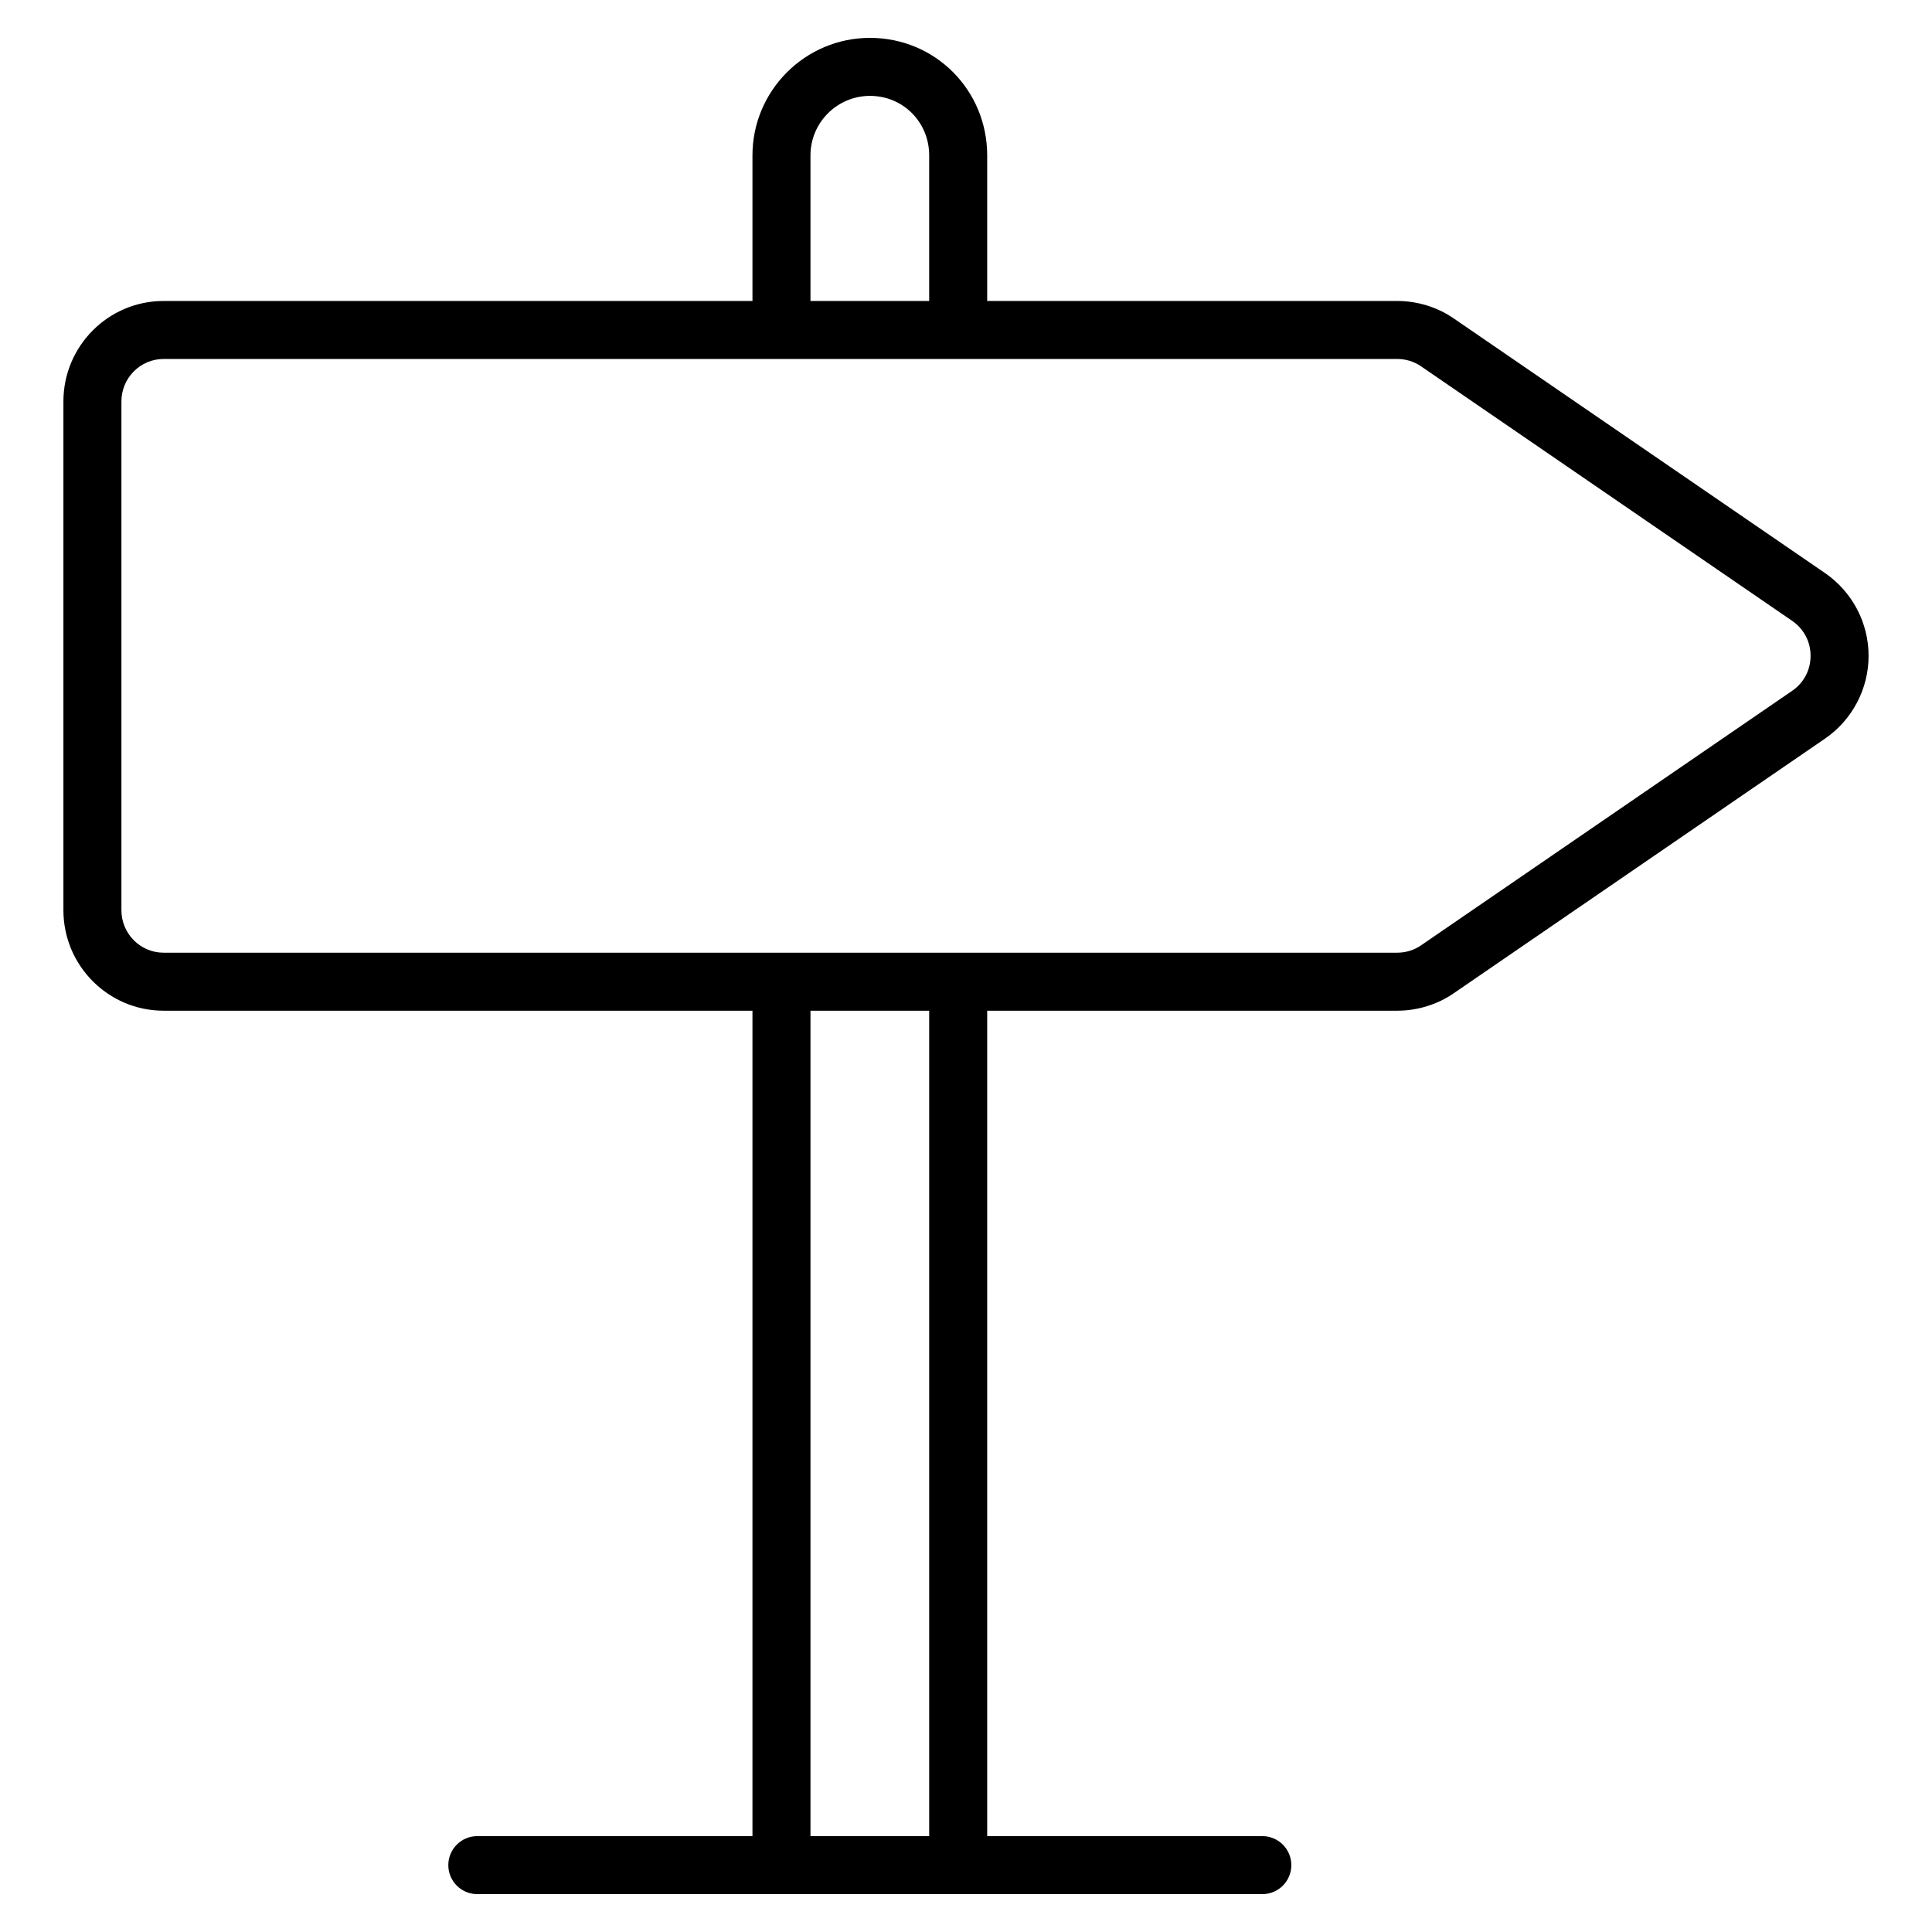 <svg enable-background="new 0 0 512 512" viewBox="0 0 512 512" xmlns="http://www.w3.org/2000/svg"><g id="_x32_4_Signboard"><g><path d="m230.561 10.035c-17.174 0-31.151 13.973-31.151 31.147v38.578h-156.07c-14.63 0-26.535 11.942-26.535 26.625v134.831c0 14.682 11.905 26.628 26.535 26.628h156.07v218.747h-72.916c-4.249 0-7.686 3.442-7.686 7.686s3.438 7.686 7.686 7.686h208.036c4.249 0 7.686-3.442 7.686-7.686s-3.438-7.686-7.686-7.686h-72.916v-218.746h108.683c5.367 0 10.711-1.663 14.99-4.646l98.384-67.474c7.214-4.977 11.522-13.173 11.522-21.926s-4.309-16.945-11.537-21.93l-98.324-67.432c-4.324-3.018-9.661-4.676-15.035-4.676h-108.682v-38.579c0-17.274-13.744-31.147-31.054-31.147zm-15.778 31.147c0-8.7 7.078-15.774 15.778-15.774 8.776 0 15.681 6.987 15.681 15.774v38.578h-31.459zm31.459 445.41h-31.459v-218.747h31.459zm130.353-389.511 98.354 67.455c3.093 2.136 4.872 5.513 4.872 9.263 0 3.753-1.779 7.135-4.857 9.259l-98.414 67.496c-1.779 1.235-4.001 1.918-6.253 1.918h-326.957c-6.155 0-11.162-5.048-11.162-11.256v-134.831c0-6.204 5.007-11.252 11.162-11.252h326.957c2.26 0 4.474.68 6.298 1.948z"/></g></g><g id="Layer_1"/></svg>
